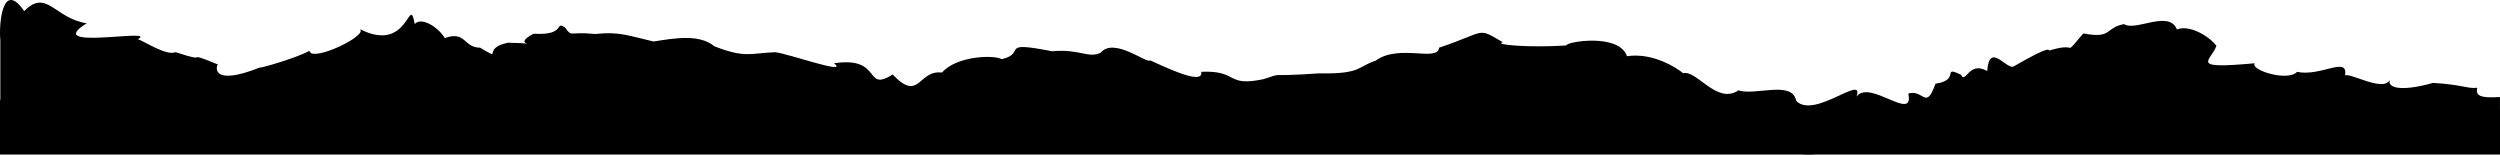 <svg width="1440" height="89" viewBox="0 0 1440 89" fill="none" xmlns="http://www.w3.org/2000/svg">
<path d="M0 57.5L1440 63V89H0V57.5Z" fill="black"/>
<path d="M1440 86.633C1427.44 87.047 1426 85.993 1426.91 84.035C1421.42 84.372 1418.51 83.165 1401.44 82.671C1382.75 85.235 1374.33 84.108 1376.73 81.487C1374.3 85.725 1353.47 79.655 1350.78 80.597C1352.62 74.983 1336.97 80.988 1323.1 79.578C1317.67 82.422 1295.73 78.988 1298.79 77.163C1260.56 78.858 1273.25 76.684 1276.71 72.289C1271.57 69.104 1260.5 66.352 1253.9 67.678C1249.43 62.064 1229.98 68.326 1223.47 66.176C1212.21 67.241 1216.87 70.353 1200.01 68.797C1187.53 75.772 1198.24 70.936 1180.51 73.573C1179.54 73.672 1182.6 71.645 1159.72 78.095C1155.32 78.785 1145.84 71.124 1144.63 79.352C1134.04 76.34 1132.16 83.177 1129.61 80.406C1117.99 77.704 1129.61 81.851 1114.87 82.908C1109.11 90.589 1108.15 84.369 1099.19 85.664C1102.83 93.934 1077.02 81.552 1069.35 86.496C1074.26 79.908 1044.94 92.969 1034.64 87.726C1032.49 81.847 1010.87 86.358 1001.37 84.767C989.006 88.879 977.404 79.022 969.508 79.95C966.089 78.601 952.433 74.082 937.172 75.186C932.46 68.59 901.872 71.158 902.148 72.177C880.244 72.856 859.698 71.944 865.668 71.265C850.325 66.962 856.959 68.215 828.962 72.791C828.139 76.914 805.764 71.626 792.318 76.462C781.969 78.072 784.202 80.237 759.952 80C726.629 81.126 741.236 79.62 727.83 81.624C705.798 83.905 713.515 79.076 691.917 79.563C693.537 83.797 668.086 77.482 662.402 76.336C661.074 77.478 641.719 69.744 634.114 74.163C627.148 75.964 621.992 73.044 606 73.806C574.513 70.763 591.859 74.308 577.007 76.029C572.494 74.726 550.748 75.125 542.627 79.781C528.802 78.907 529.747 88.305 514.195 80.322C497.386 85.48 508.717 75.075 480.378 77.175C489.516 80.64 453.72 74.408 446.503 74.067C432.28 74.331 429.326 75.803 411.444 72.396C403.001 68.958 389.064 70.081 376.471 71.062C361.583 69.384 356.677 68.242 342.867 68.962C327.147 68.173 329.85 69.993 325.573 67.195C319.23 65.053 326.533 69.483 307.378 68.882C299.968 70.744 302.094 71.453 303.525 71.664C302.216 71.587 299.109 71.465 292.618 71.403C276.821 73.025 290.41 76.788 276.545 72.802C266.916 72.802 268.475 67.985 256.25 70.104C251.497 66.463 242.027 64.214 238.93 66.195C235.47 57.219 235.945 74.899 206.85 67.479C213.948 69.058 179.124 77.16 178.275 73.68C169.766 75.949 147.457 78.919 149.936 78.325C121.714 83.794 124.362 78.095 125.532 77.512C103.612 73.189 123.35 77.639 101.154 74.063C95.864 75.209 82.719 70.882 79.454 70.434C91.791 67.119 23.368 73.929 49.985 65.965C31.499 64.631 26.91 56.112 13.939 62.547C4.448 55.809 0.993 61.343 0.196 66.237V22.984C-0.704 15.089 1.106 -12.274 13.923 6.397C26.895 -6.809 31.484 10.678 49.969 13.415C23.348 29.768 91.77 15.783 79.438 22.589C82.704 23.502 95.849 32.393 101.139 30.036C123.335 37.375 103.597 28.242 125.517 37.118C124.346 38.322 121.704 50.014 149.921 38.789C147.442 40.008 169.75 33.907 178.26 29.254C179.108 36.394 213.933 19.769 206.834 16.526C235.93 31.76 235.454 -4.533 238.914 13.893C242.006 9.823 251.482 14.445 256.235 21.919C268.465 17.573 266.901 27.468 276.53 27.46C290.39 35.643 276.806 27.92 292.603 24.594C299.089 24.724 302.196 24.969 303.509 25.13C302.078 24.697 299.952 23.237 307.363 19.416C326.518 20.646 319.22 11.552 325.557 15.955C329.84 21.696 327.136 17.964 342.852 19.585C356.661 18.109 361.568 20.455 376.455 23.9C389.048 21.892 402.985 19.585 411.428 26.64C429.311 33.635 432.265 30.614 446.488 30.07C453.704 30.772 489.5 43.564 480.362 36.451C508.701 32.14 497.371 53.494 514.18 42.909C529.732 59.297 528.787 40.008 542.611 41.801C550.732 32.247 572.479 31.423 576.991 34.098C591.843 30.561 574.497 23.287 605.985 29.538C621.976 27.974 627.128 33.964 634.099 30.27C641.704 21.198 661.058 37.072 662.387 34.731C668.07 37.084 693.527 50.053 691.902 41.357C713.5 40.357 705.783 50.271 727.815 45.588C741.221 41.464 726.614 44.565 759.936 42.25C784.187 42.74 781.953 38.291 792.303 34.987C805.749 25.058 828.124 35.915 828.947 27.453C856.944 18.059 850.315 15.488 865.652 24.326C859.683 25.717 880.233 27.587 902.133 26.196C901.857 24.103 932.45 18.83 937.157 32.37C952.418 30.109 966.074 39.379 969.493 42.15C977.389 40.245 988.99 60.481 1001.36 52.038C1010.86 55.303 1032.47 46.044 1034.62 58.112C1044.93 68.878 1074.24 42.062 1069.34 55.591C1077.01 45.442 1102.82 70.863 1099.18 53.885C1108.13 51.225 1109.1 63.988 1114.86 48.225C1129.59 46.056 1117.98 37.54 1129.59 43.089C1132.14 48.78 1134.02 34.746 1144.62 40.928C1145.83 24.038 1155.3 39.766 1159.71 38.348C1182.59 25.115 1179.52 29.273 1180.49 29.07C1198.22 23.659 1187.52 33.581 1199.99 19.263C1216.85 22.455 1212.19 16.07 1223.45 13.882C1229.97 18.293 1249.41 5.443 1253.89 16.967C1260.48 14.246 1271.56 19.891 1276.69 26.43C1273.24 35.451 1260.54 39.916 1298.78 36.44C1295.72 40.188 1317.66 47.24 1323.08 41.399C1336.95 44.293 1352.6 31.971 1350.76 43.492C1353.45 41.56 1374.29 54.019 1376.72 45.32C1374.32 50.693 1382.74 53.015 1401.42 47.749C1418.5 48.765 1421.41 51.245 1426.89 50.551C1425.99 54.571 1427.43 56.733 1439.98 55.882V86.633H1440Z" fill="black"/>
</svg>
